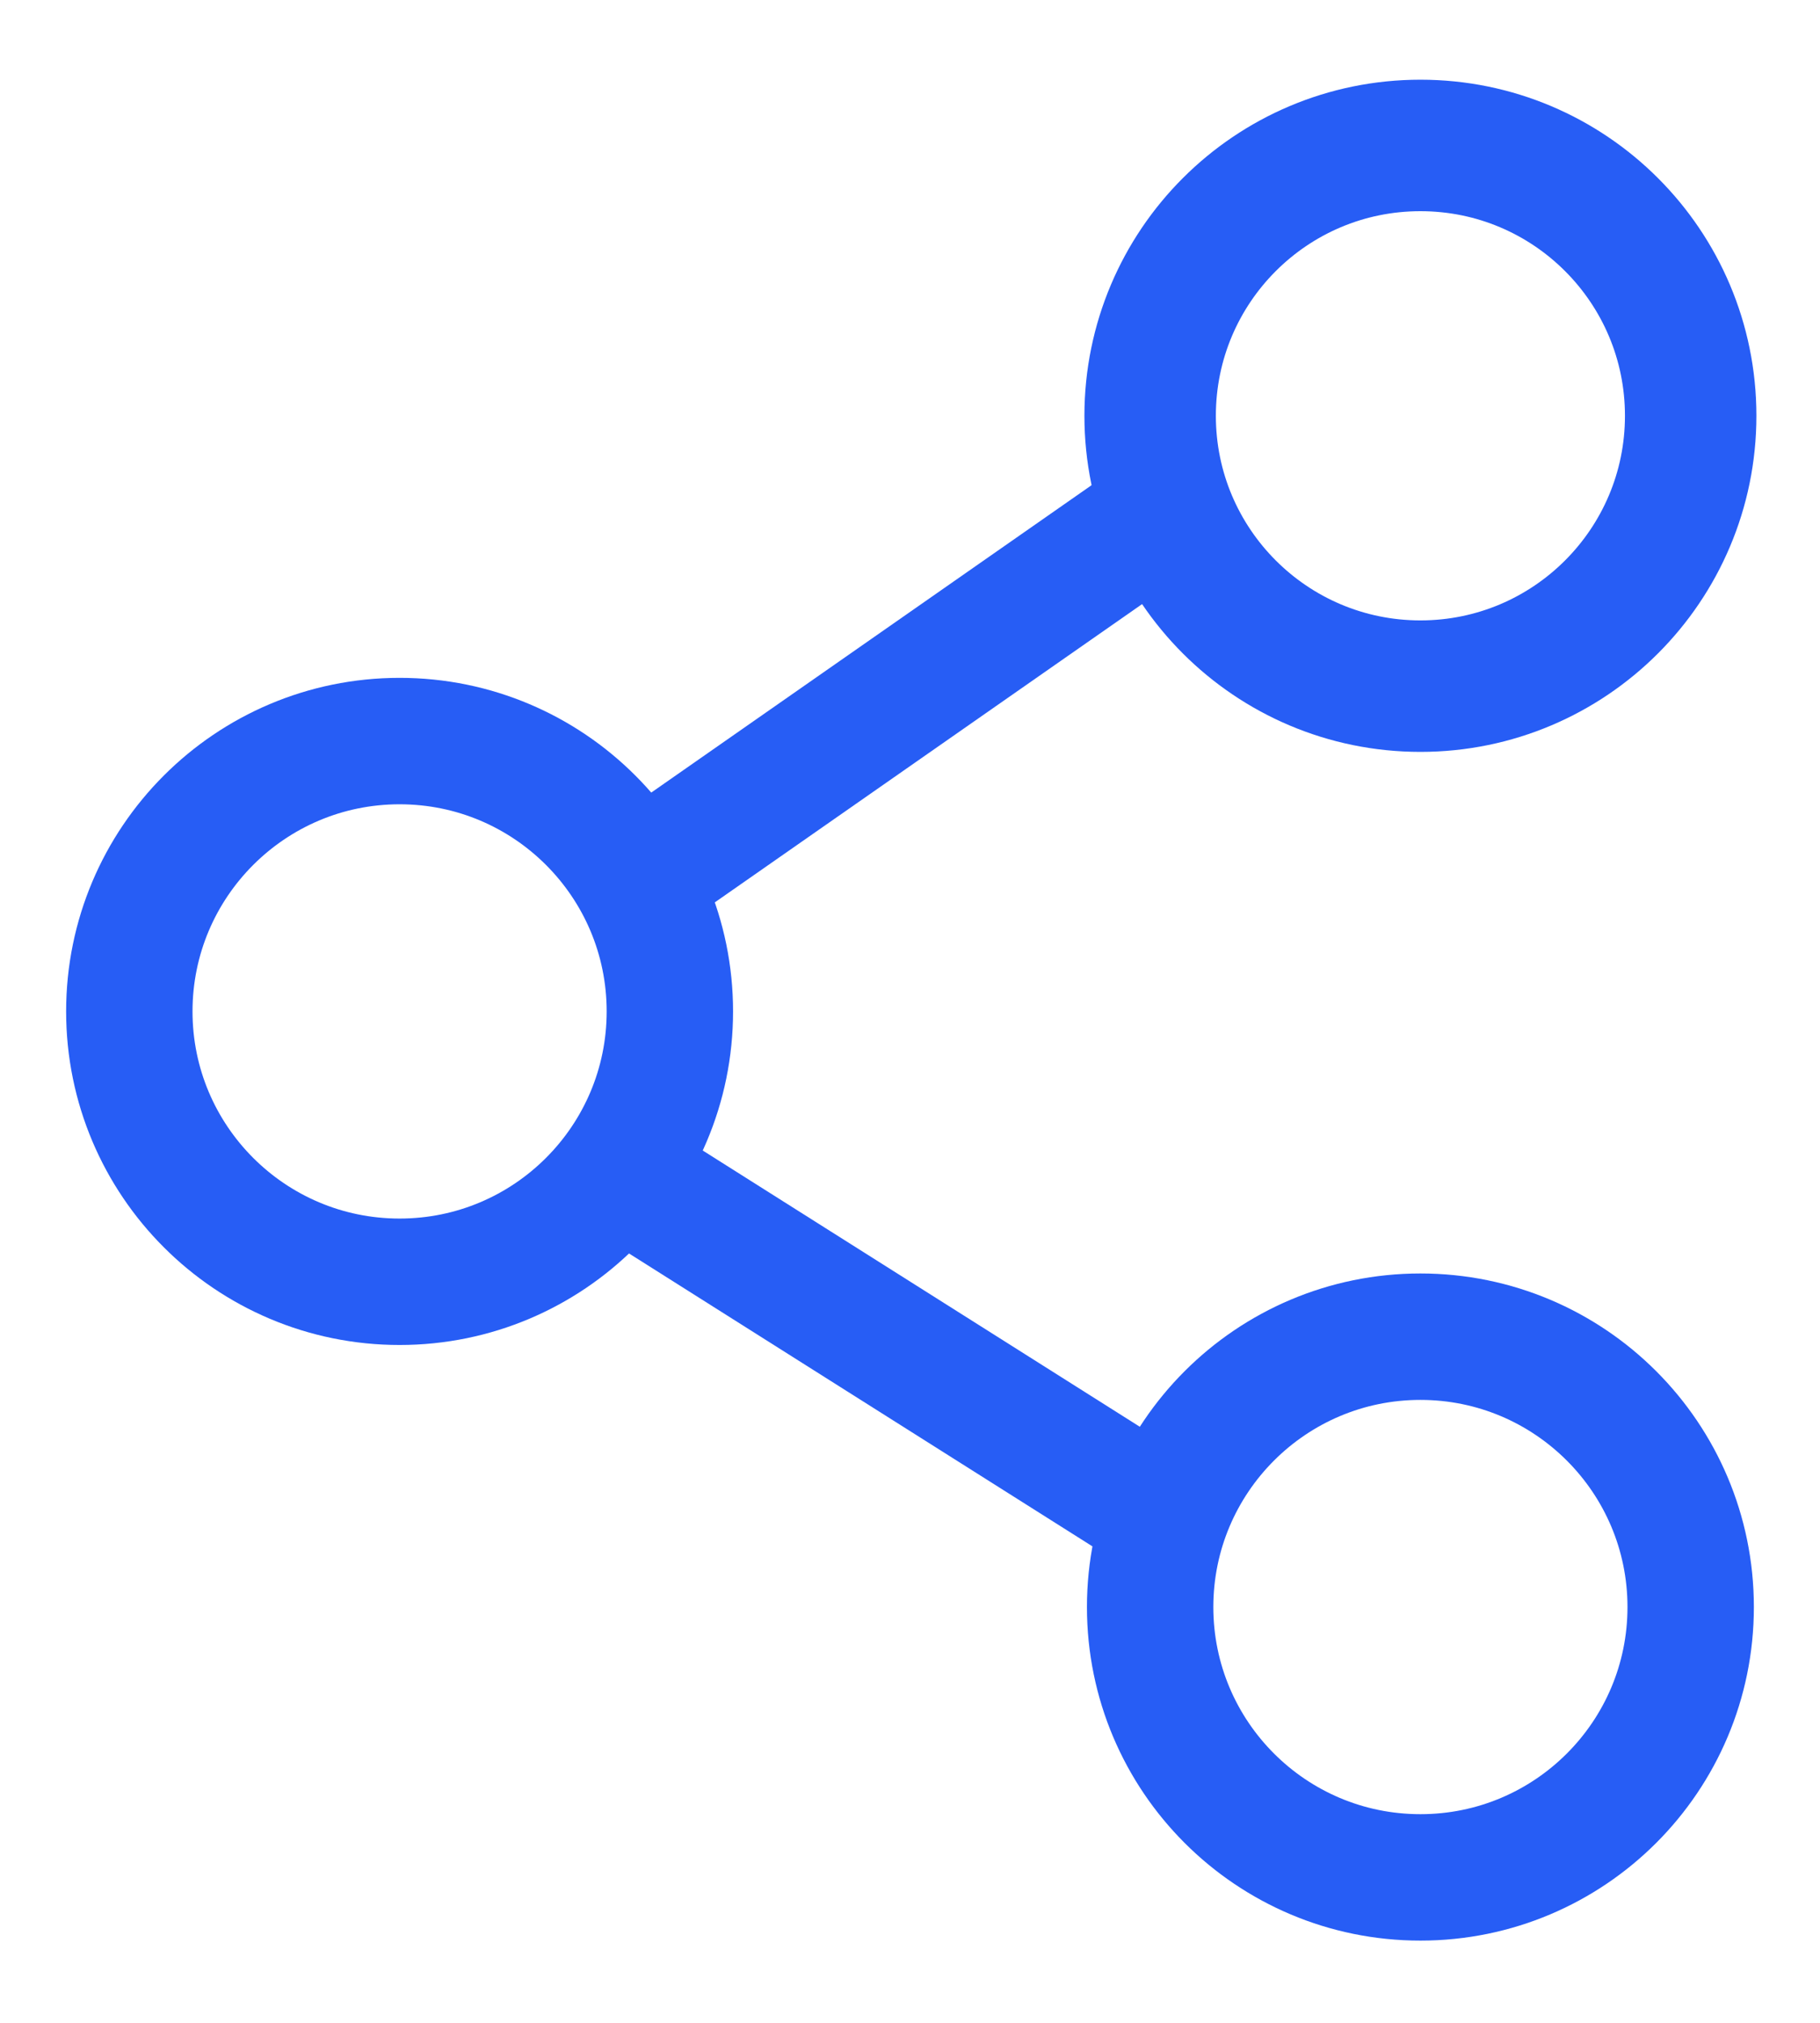 <svg xmlns="http://www.w3.org/2000/svg" width="18" height="20" viewBox="0 0 18 20" fill="none">
  <path d="M14.048 6.784C15.524 6.784 16.721 5.587 16.721 4.111C16.721 2.634 15.524 1.438 14.048 1.438C12.572 1.438 11.375 2.634 11.375 4.111C11.375 5.587 12.572 6.784 14.048 6.784Z" stroke="#275DF5" stroke-width="1.3" stroke-linecap="round" stroke-linejoin="round"/>
  <path d="M3.952 12.673C5.428 12.673 6.625 11.476 6.625 10C6.625 8.524 5.428 7.327 3.952 7.327C2.476 7.327 1.279 8.524 1.279 10C1.279 11.476 2.476 12.673 3.952 12.673Z" stroke="#275DF5" stroke-width="1.25" stroke-linecap="round" stroke-linejoin="round"/>
  <path d="M14.048 18.562C15.524 18.562 16.721 17.366 16.721 15.889C16.721 14.413 15.524 13.216 14.048 13.216C12.572 13.216 11.375 14.413 11.375 15.889C11.375 17.366 12.572 18.562 14.048 18.562Z" stroke="#275DF5" stroke-width="1.25" stroke-linecap="round" stroke-linejoin="round"/>
  <path d="M6.207 11.645L11.327 14.88" stroke="#275DF5" stroke-width="1.25" stroke-linecap="round" stroke-linejoin="round"/>
  <path d="M11.398 5.139L6.456 8.588" stroke="#275DF5" stroke-width="1.25" stroke-linecap="round" stroke-linejoin="round"/>
</svg>